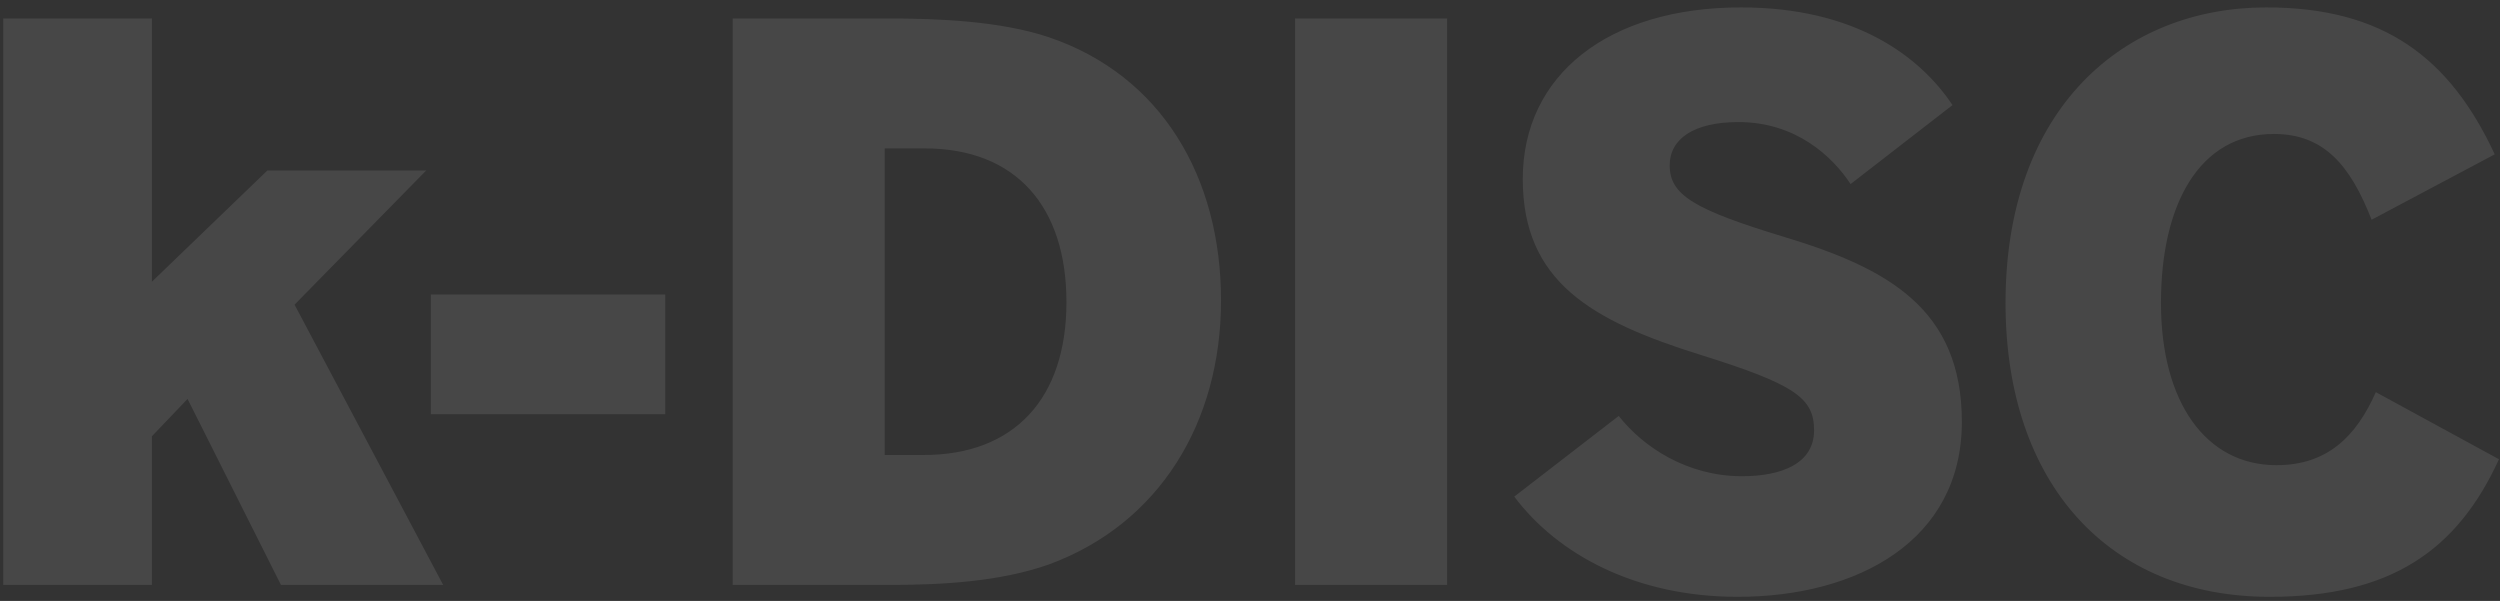 <svg width="312" height="75" viewBox="0 0 312 75" fill="none" xmlns="http://www.w3.org/2000/svg">
<rect x="0" y="0" width="312" height="75" fill="#333333" stroke="none"/>
<path opacity="0.1" d="M18.954 73H0.406V2.303H18.954V35.161L33.369 21.276H53.19L36.761 38.023L55.309 73H35.065L23.406 49.788L18.954 54.451V73ZM83.021 51.696H53.767V36.751H83.021V51.696ZM110.941 73H91.438V2.303H110.729C117.088 2.303 124.826 2.621 130.867 4.635C144.964 9.405 152.384 22.124 152.384 37.493C152.384 52.65 144.752 65.369 130.867 70.456C124.826 72.576 117.724 73 110.941 73ZM110.411 18.52V56.783H115.286C126.628 56.783 133.093 49.682 133.093 37.705C133.093 25.834 126.84 18.52 115.392 18.52H110.411ZM180.6 73H161.628V2.303H180.6V73ZM188.981 61.977L202.018 51.908C205.092 55.829 210.604 59.433 217.387 59.433C222.369 59.433 226.396 57.843 226.396 53.709C226.396 49.682 224.065 47.986 212.193 44.276C198.626 40.036 190.041 35.161 190.041 22.336C190.041 9.405 200.64 0.925 217.281 0.925C231.59 0.925 239.645 7.073 243.673 13.114L230.954 22.972C228.728 19.58 224.171 15.234 216.963 15.234C211.345 15.234 208.378 17.354 208.378 20.64C208.378 24.35 211.451 26.151 222.581 29.543C235.618 33.465 244.839 38.553 244.839 52.65C244.839 67.488 231.802 74.484 216.857 74.484C204.138 74.484 194.387 69.184 188.981 61.977ZM296.504 48.94L311.872 57.313C306.679 68.654 298.411 74.484 283.255 74.484C263.222 74.484 250.291 60.387 250.291 37.811C250.291 13.432 265.13 0.925 282.831 0.925C297.458 0.925 305.725 7.179 311.343 19.262L295.974 27.424C293.324 20.64 290.038 16.718 283.785 16.718C274.457 16.718 269.688 25.516 269.688 37.811C269.688 50.212 275.305 58.055 284.103 58.055C290.462 58.055 294.066 54.451 296.504 48.94Z" fill="white"/>
</svg>
